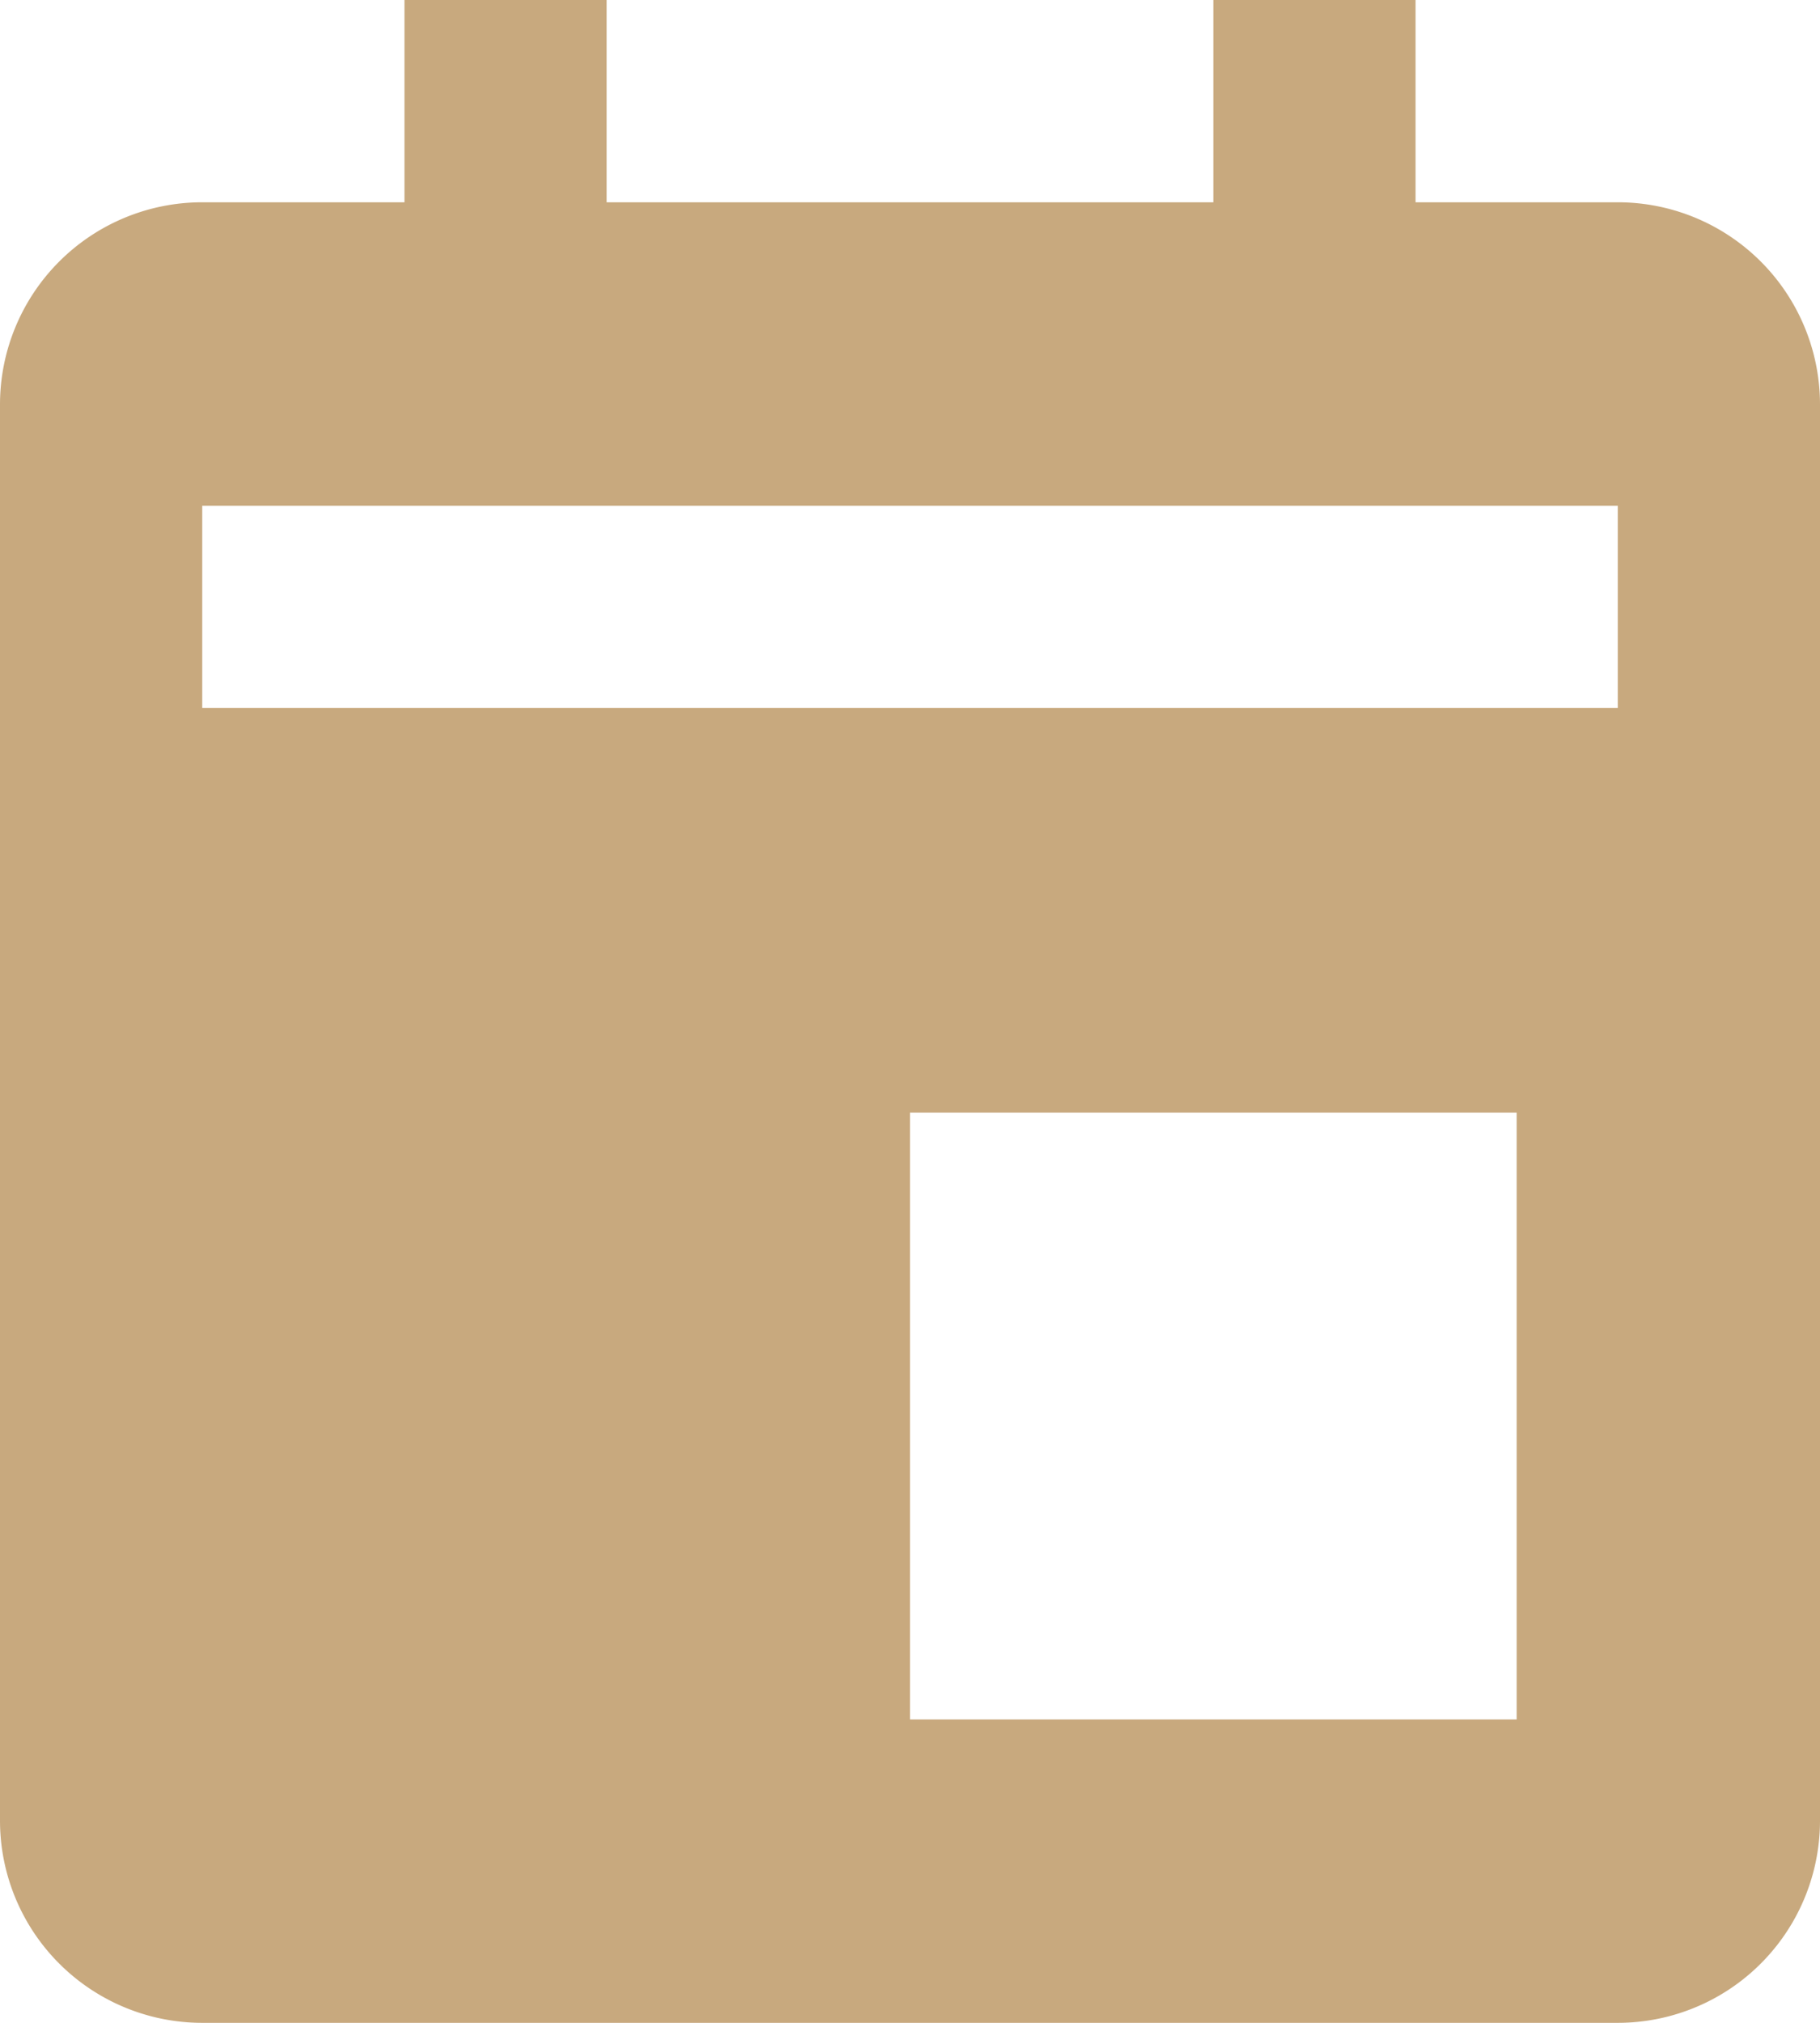 <svg xmlns="http://www.w3.org/2000/svg" width="18" height="20" viewBox="0 0 18 20">
<defs>
    <style>
      .cls-1 {
        fill: #c8a97e;
        fill-rule: evenodd;
      }
    </style>
  </defs>
  <path id="Calender" class="cls-1" d="M1494,911h-2v-2h-2v2h-6v-2h-2v2h-2a2,2,0,0,0-2,2v14a2,2,0,0,0,2,2h14a2,2,0,0,0,2-2V913A2,2,0,0,0,1494,911Zm-1,15h-6v-6h6v6Zm1-10h-14v-2h14v2Z" transform="translate(-1478 -909)"/>
</svg>
